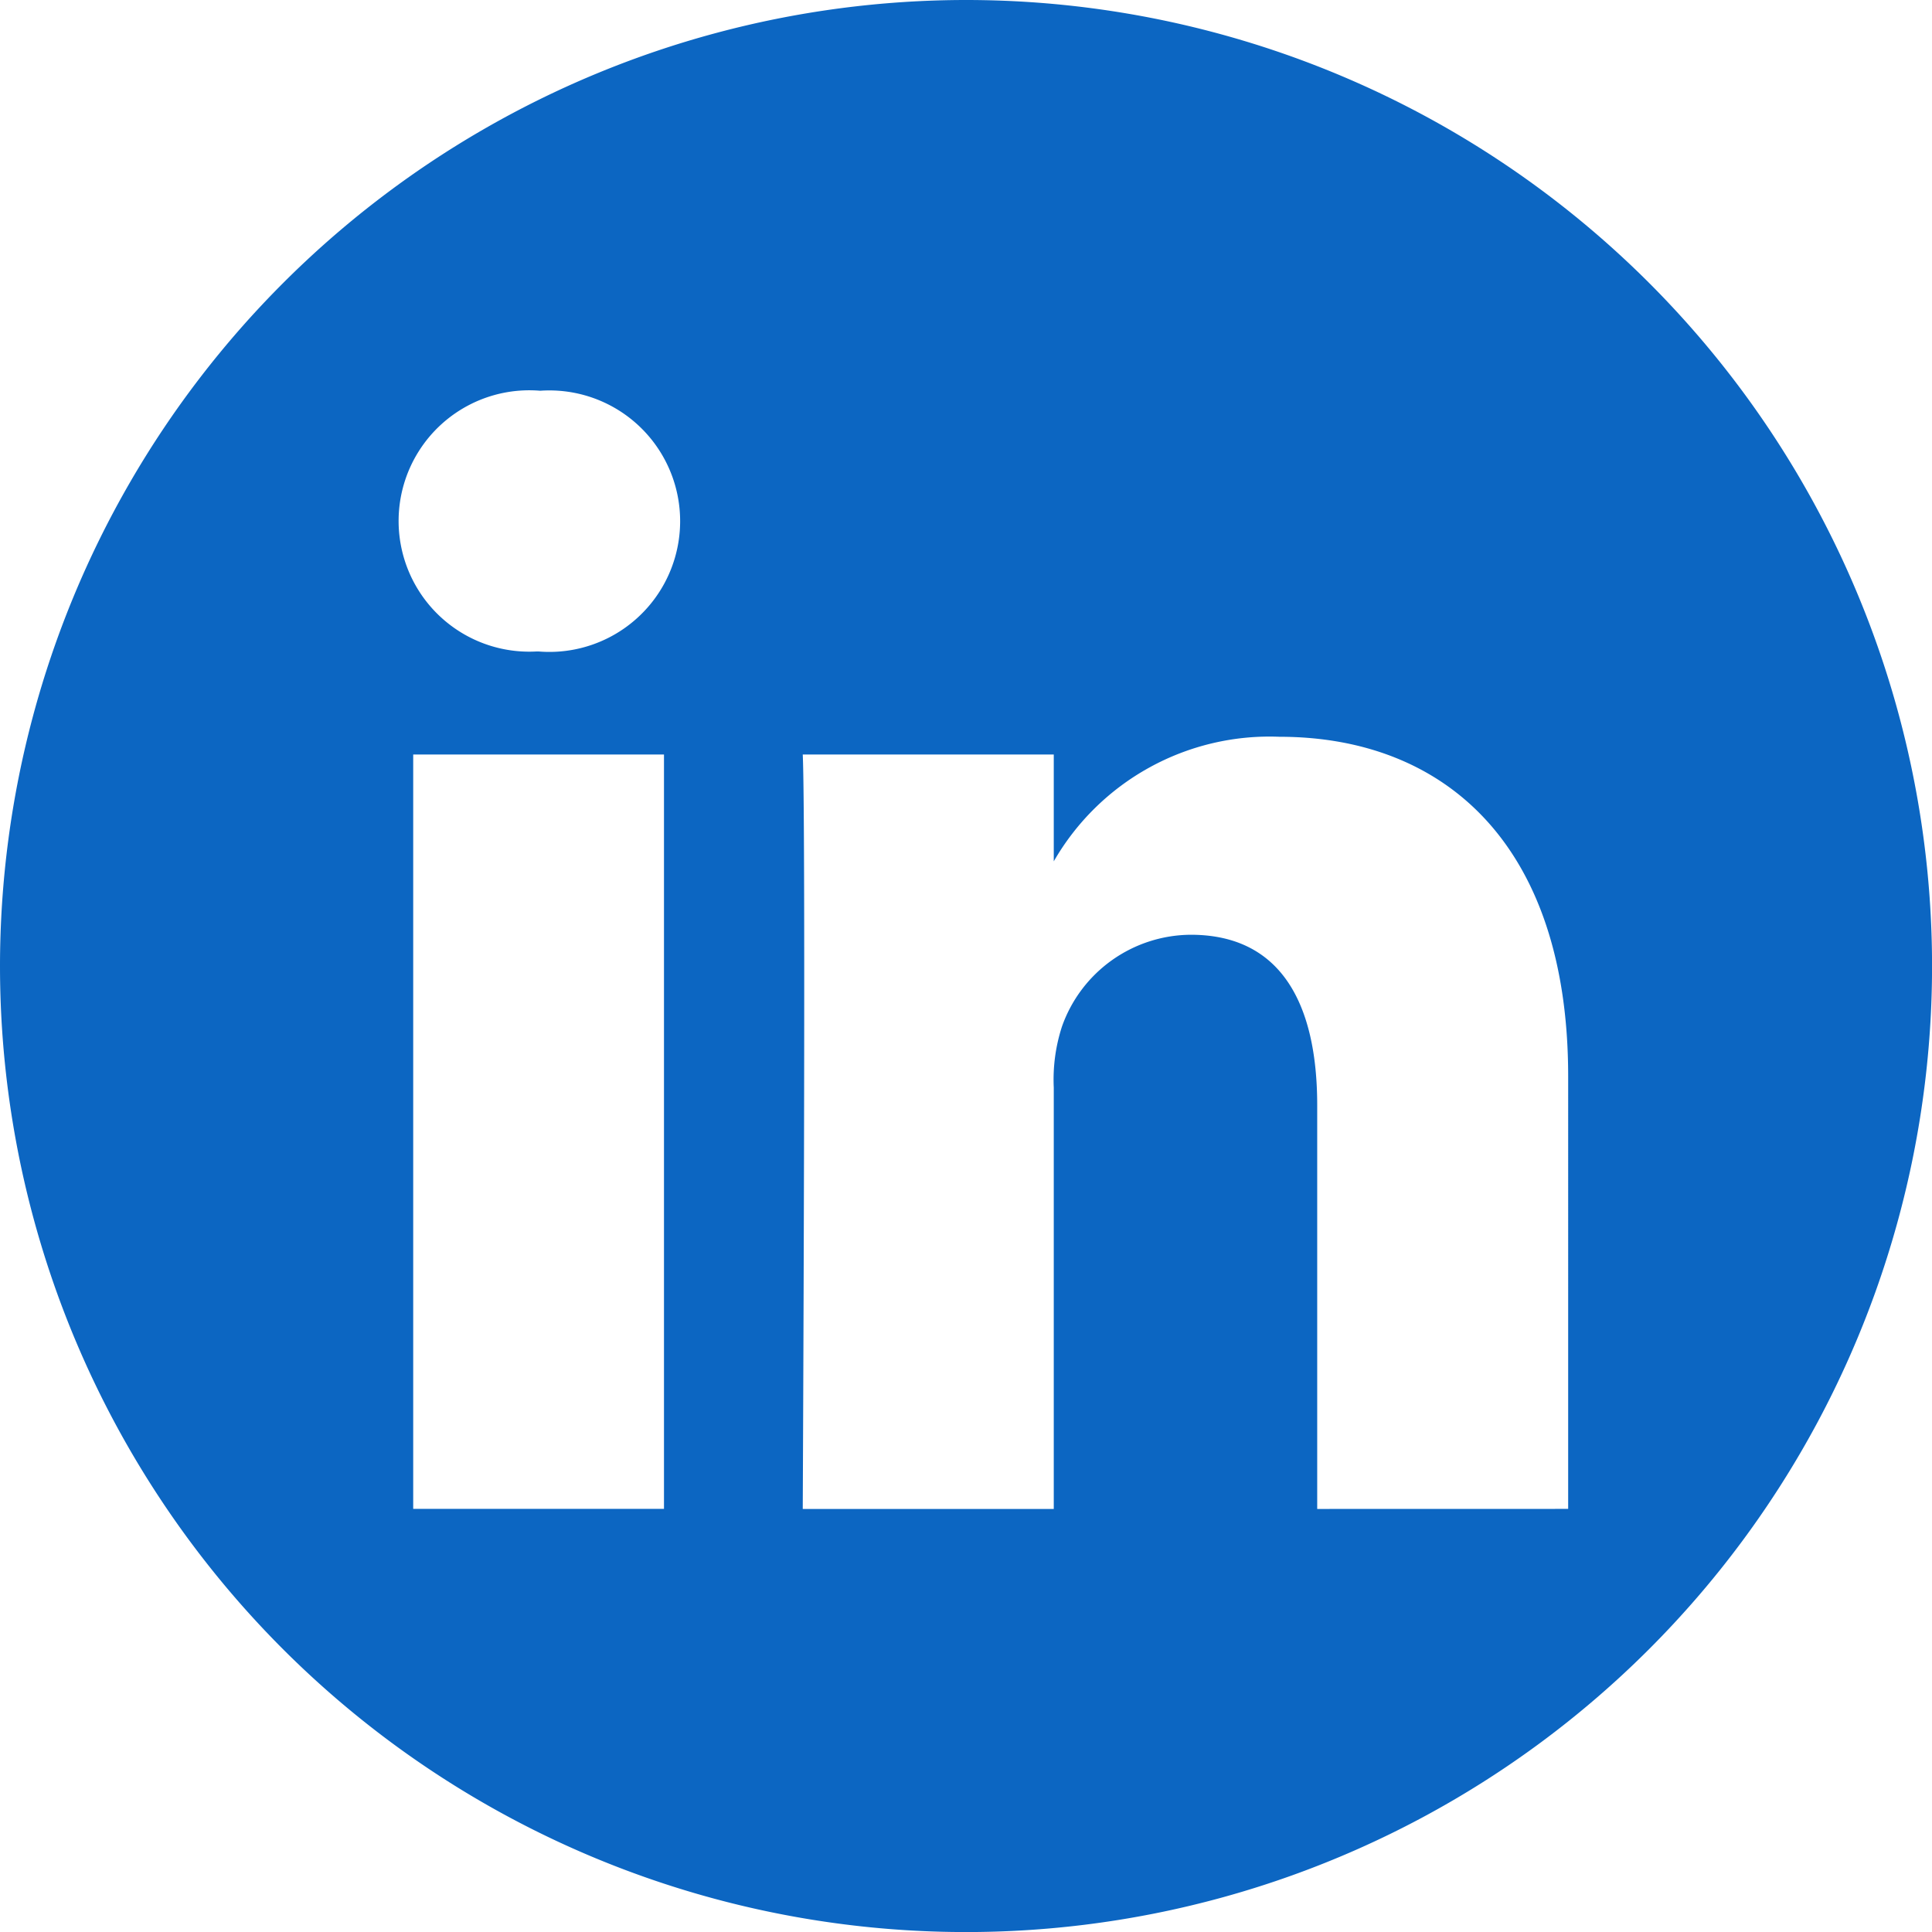 <svg xmlns="http://www.w3.org/2000/svg" width="33.735" height="33.735" viewBox="0 0 33.735 33.735">
  <path id="footer-icon-linkedin" d="M16.868,0A16.868,16.868,0,1,1,0,16.868,16.876,16.876,0,0,1,16.868,0ZM11.594,26.347V13.175H7.215V26.347Zm15.788,0V18.793c0-4.046-2.16-5.928-5.041-5.928A4.349,4.349,0,0,0,18.4,15.04V13.175H14.017c.058,1.236,0,13.173,0,13.173H18.4V18.991a2.993,2.993,0,0,1,.144-1.069,2.4,2.4,0,0,1,2.246-1.6C22.37,16.321,23,17.529,23,19.3v7.048ZM9.434,6.823a2.282,2.282,0,1,0-.058,4.552H9.4a2.283,2.283,0,1,0,.03-4.552Z" fill="#0c66c2" fill-rule="evenodd"/>
</svg>
